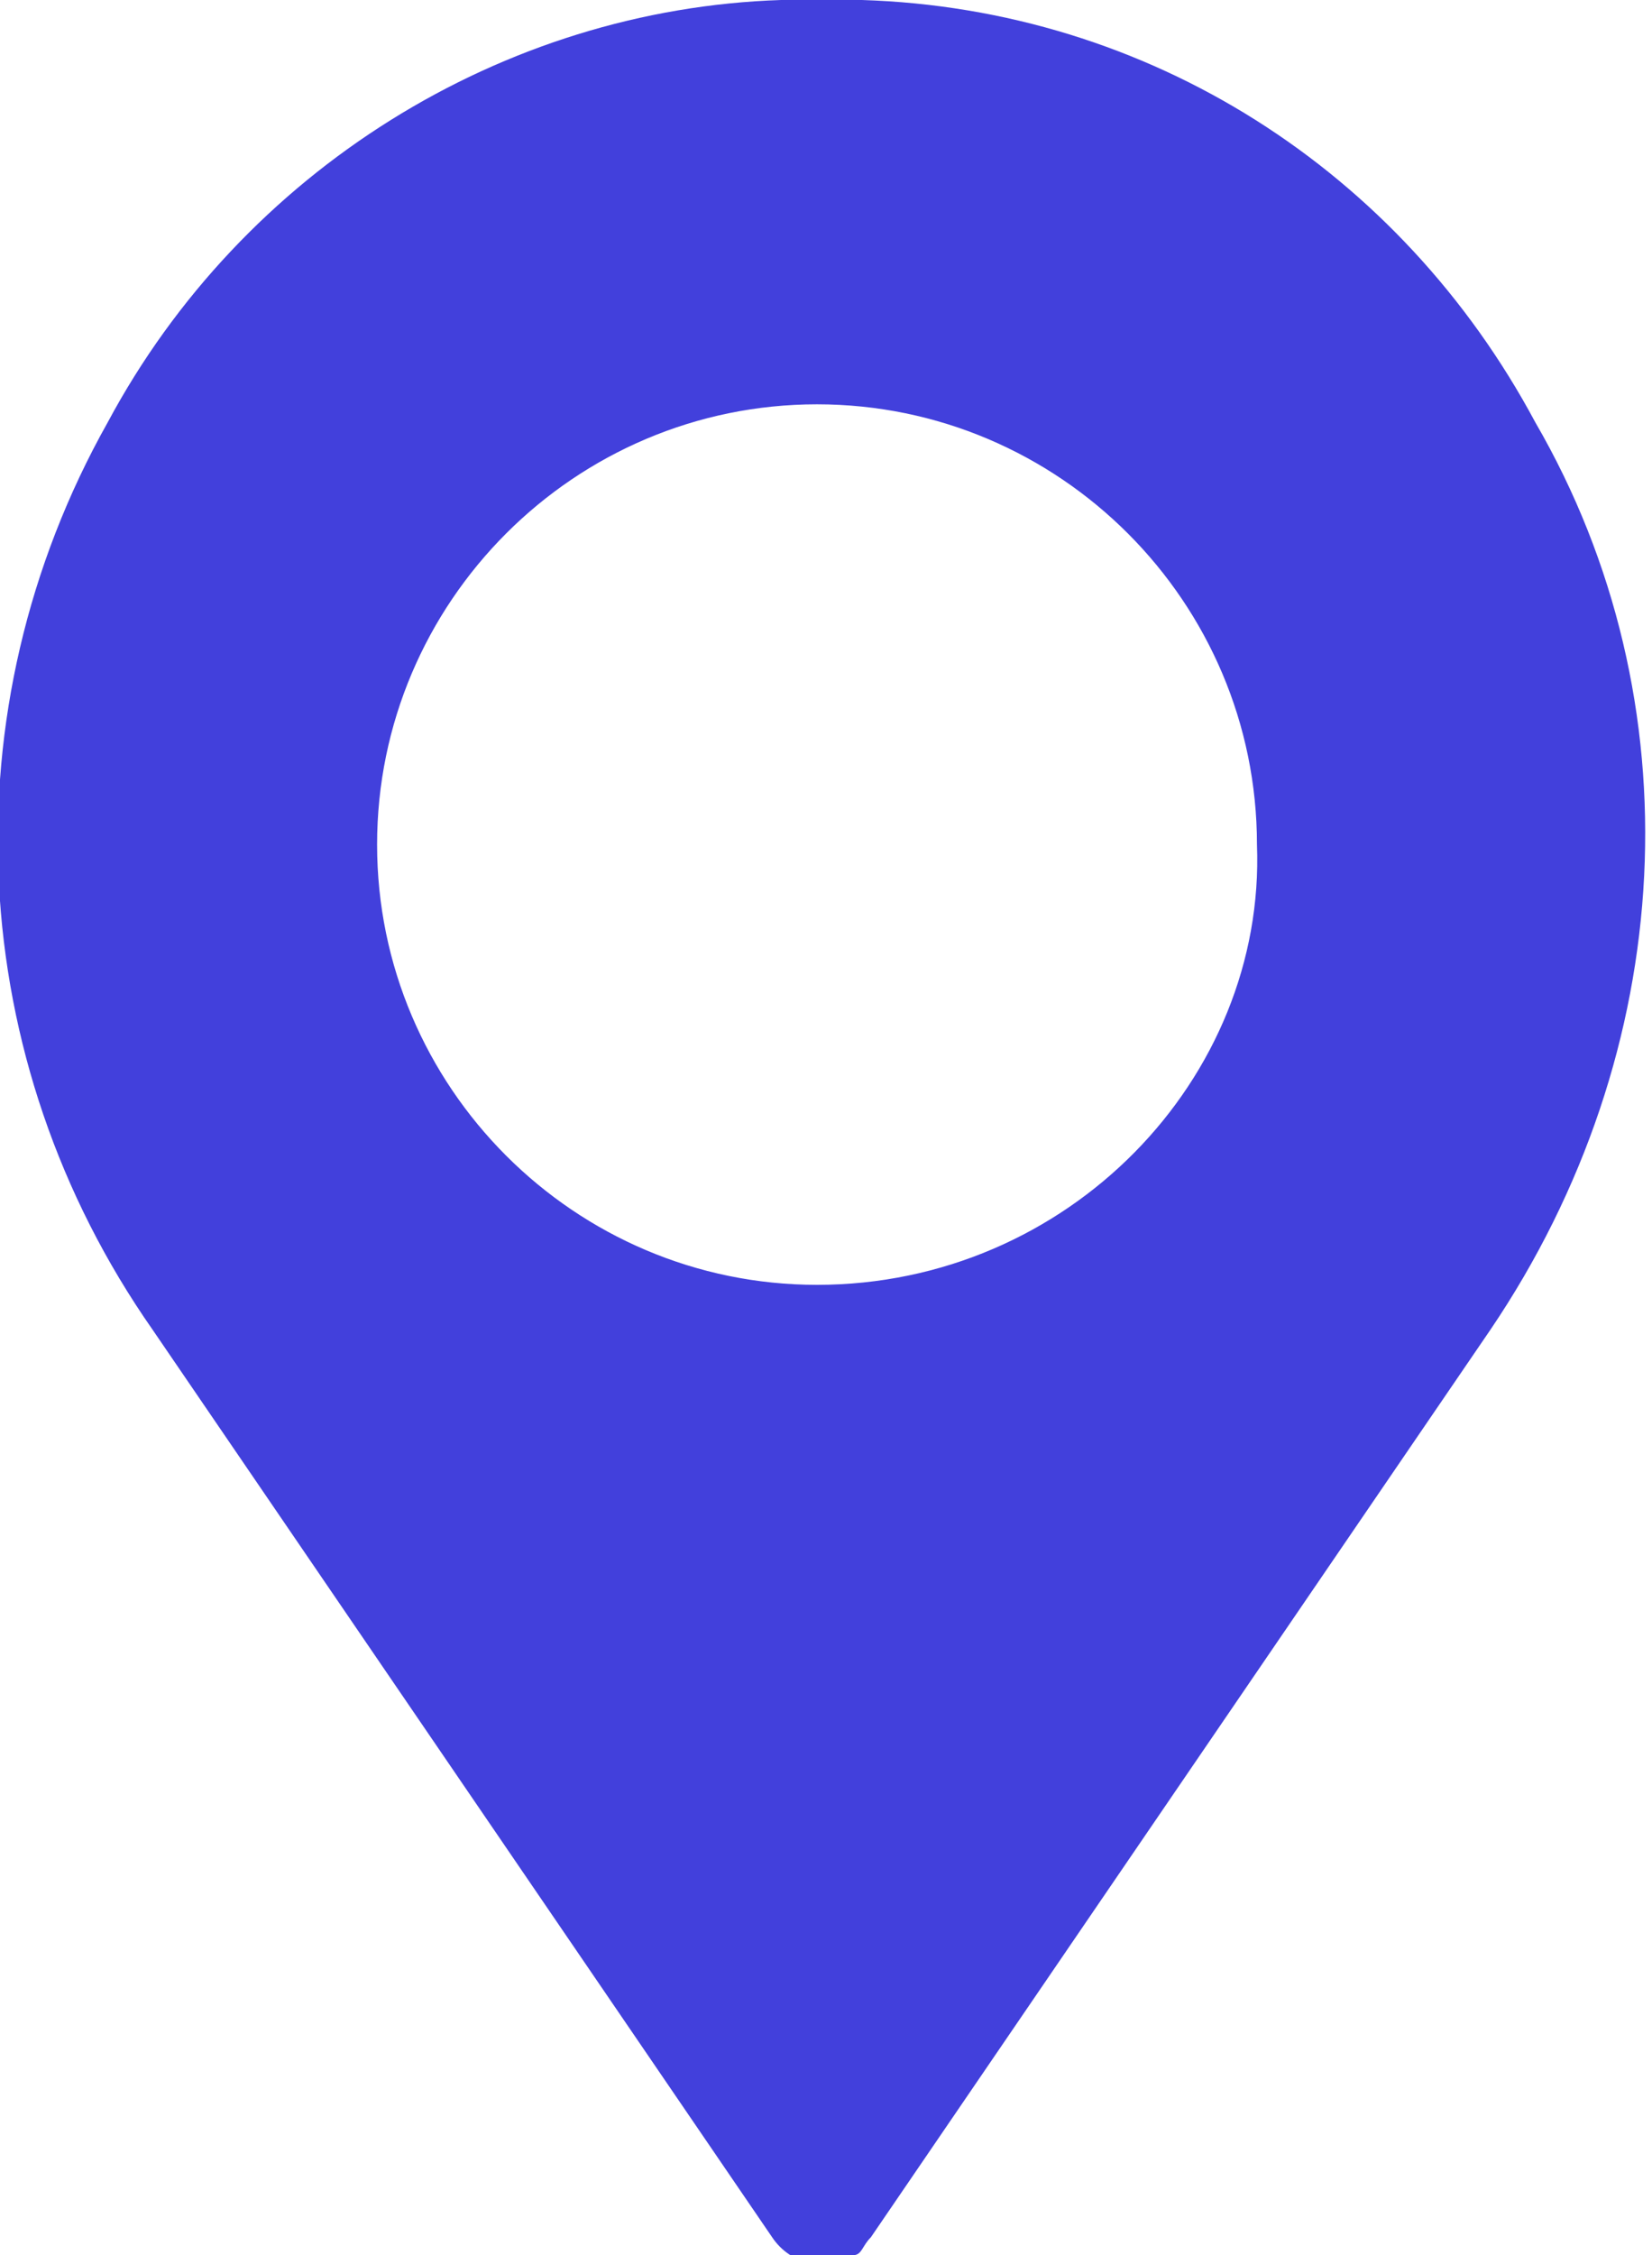 <?xml version="1.0" encoding="utf-8"?>
<!-- Generator: Adobe Illustrator 26.0.3, SVG Export Plug-In . SVG Version: 6.00 Build 0)  -->
<svg version="1.1" id="Capa_1" xmlns="http://www.w3.org/2000/svg" xmlns:xlink="http://www.w3.org/1999/xlink" x="0px" y="0px"
	 viewBox="0 0 18.4 25.1" style="enable-background:new 0 0 18.4 25.1;" xml:space="preserve">
<style type="text/css">
	.st0{fill:#4240DC;}
</style>
<g id="Capa_2_00000183229574183040621270000005140748206420236964_">
	<g id="Capa_1-2">
		<path class="st0" d="M17.1,4.7C15.6,1.9,12.8,0.1,9.6,0H8.7c-3.1,0.1-6,1.9-7.5,4.7c-1.8,3.2-1.6,7.1,0.5,10.1l6.9,10.1
			c0.2,0.3,0.6,0.4,0.9,0.2c0.1,0,0.1-0.1,0.2-0.2l6.9-10.1C18.7,11.7,18.9,7.8,17.1,4.7z M9.1,14.3c-2.7,0-4.9-2.2-4.9-4.9
			s2.2-4.9,4.9-4.9c2.7,0,4.9,2.2,4.9,4.9C14.1,12,11.9,14.3,9.1,14.3L9.1,14.3z"/>
	</g>
</g>
</svg>

